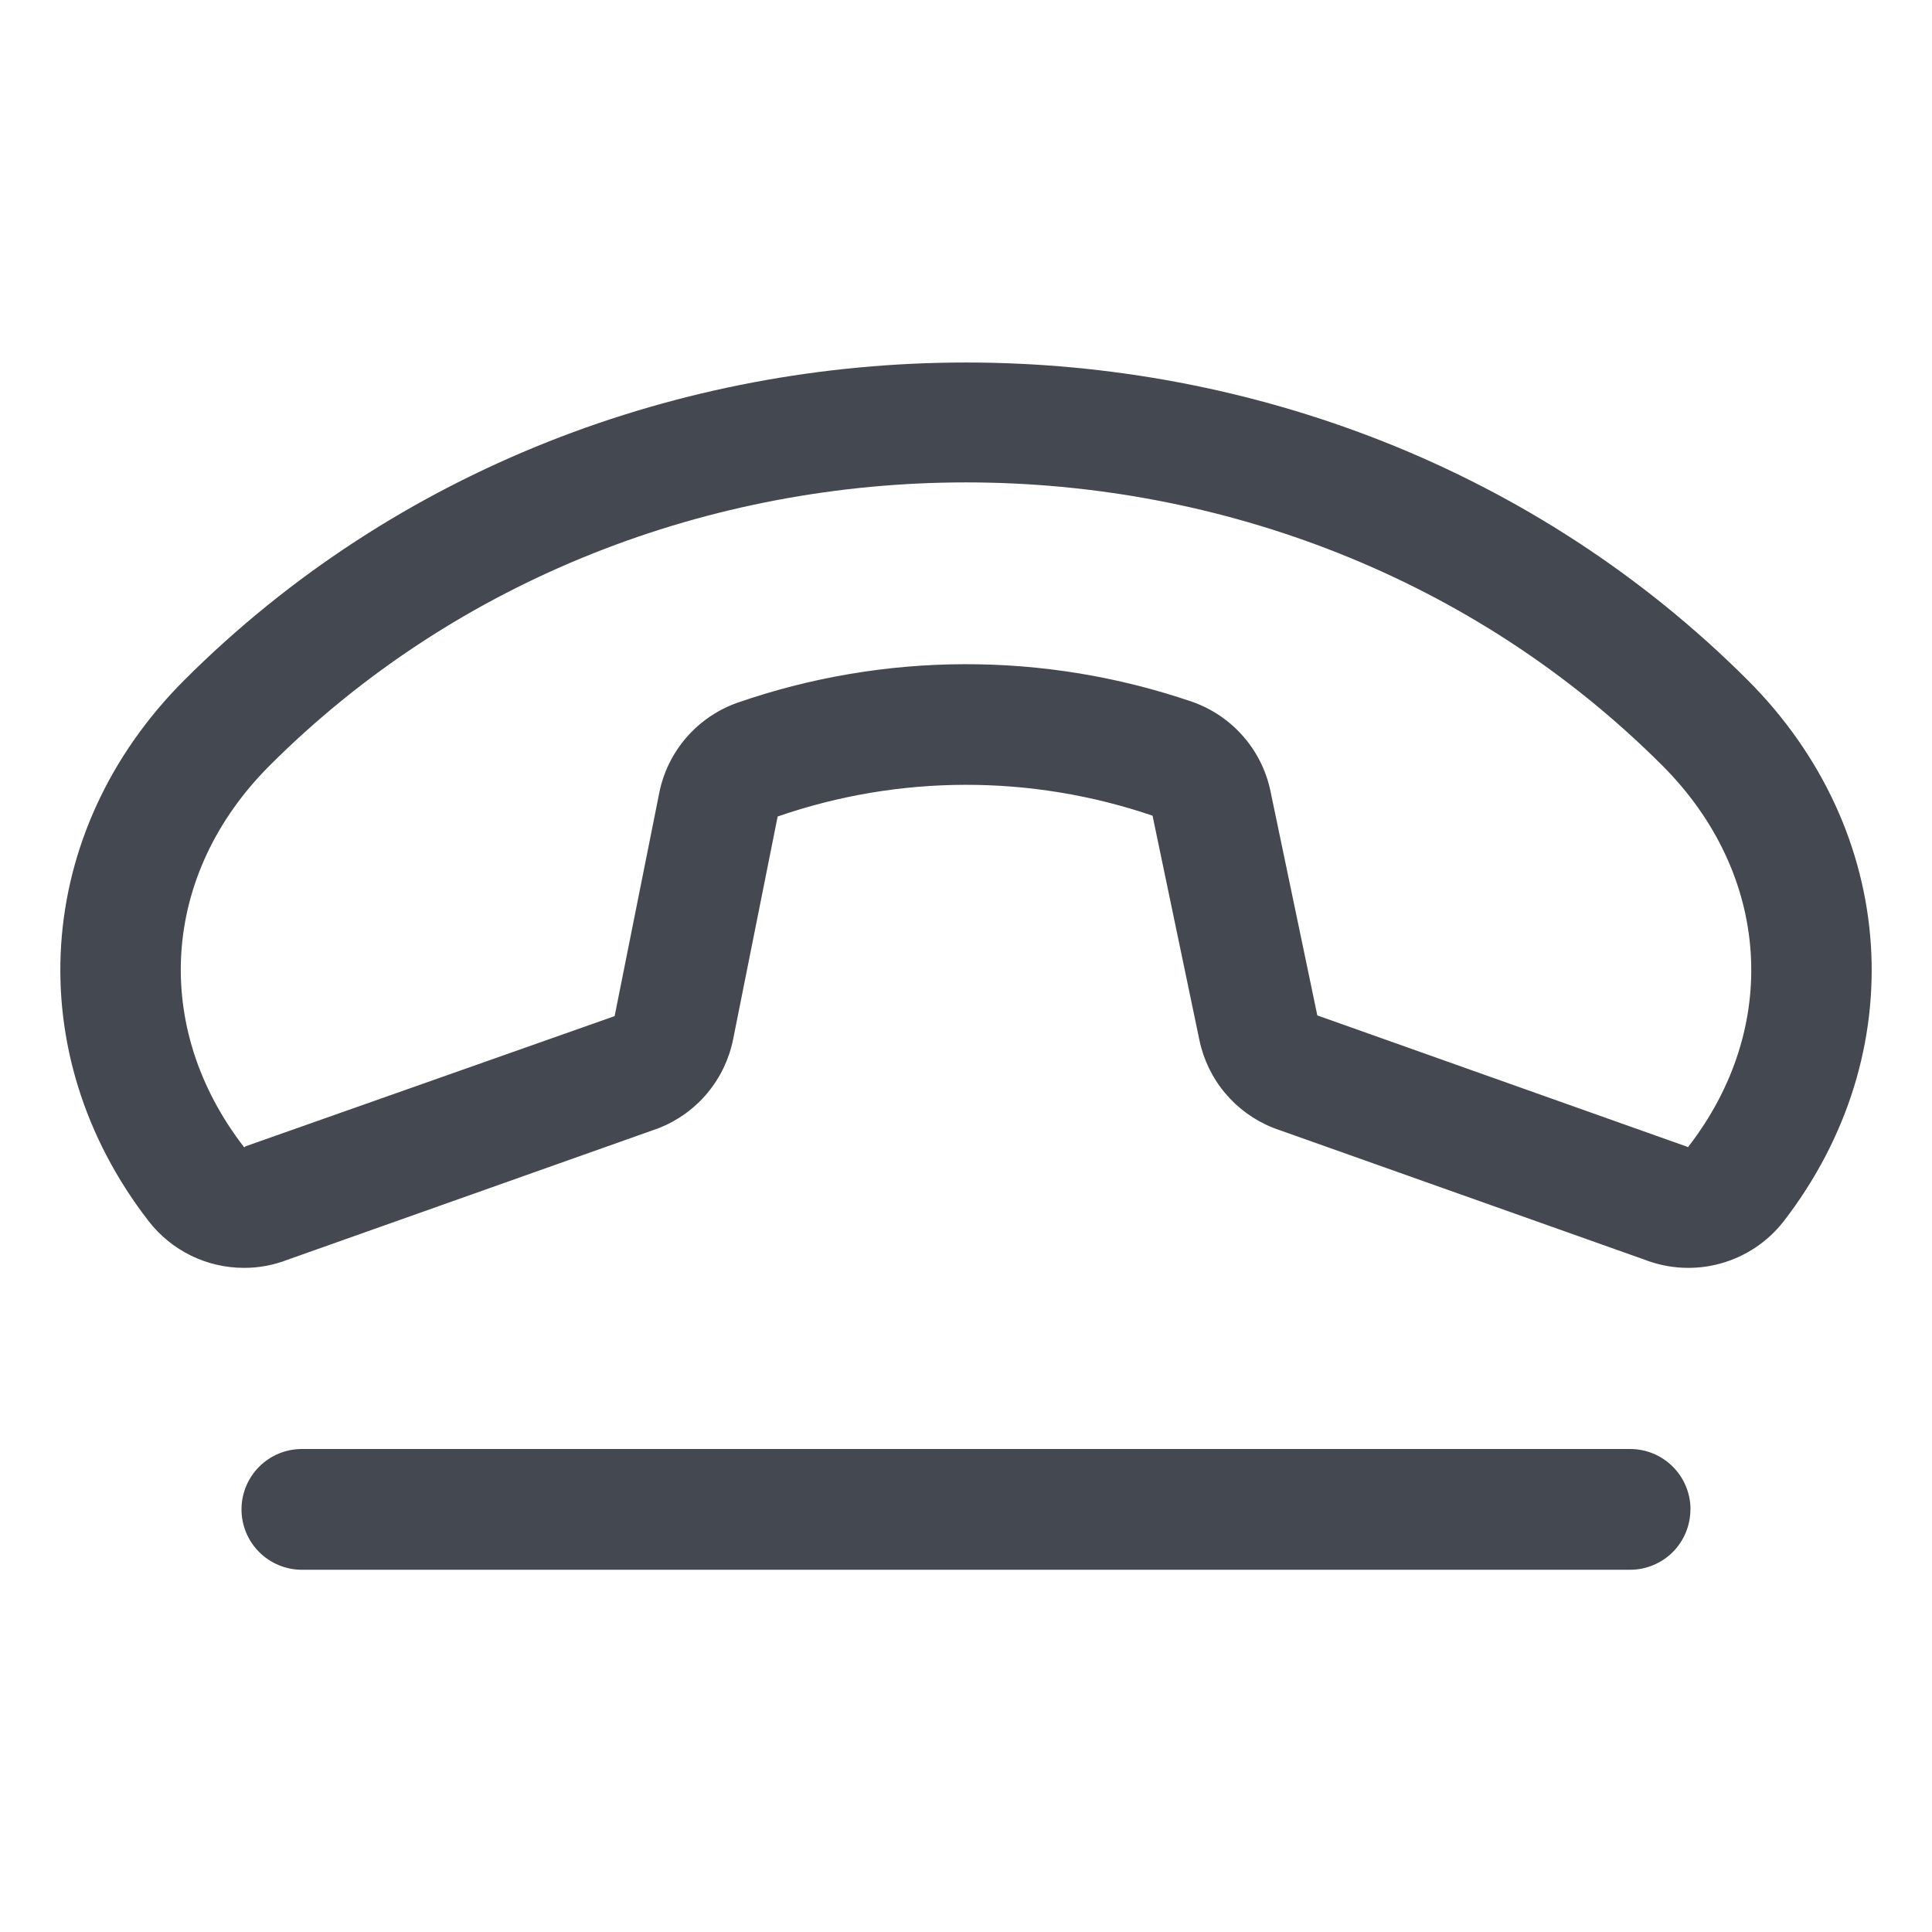 <svg width="45" height="45" viewBox="0 0 45 45" fill="none" xmlns="http://www.w3.org/2000/svg">
<path d="M40.709 15.843C30.839 5.977 14.161 5.977 4.291 15.843C0.775 19.359 0.438 24.543 3.467 28.449C3.73 28.786 4.067 29.059 4.451 29.247C4.836 29.434 5.259 29.532 5.687 29.531C6.032 29.532 6.375 29.467 6.697 29.342L15.311 26.288L15.362 26.269C15.796 26.095 16.181 25.815 16.48 25.455C16.779 25.095 16.984 24.666 17.076 24.207L18.113 19.018C20.94 18.04 24.013 18.034 26.845 18.999L27.937 24.228C28.032 24.682 28.237 25.106 28.535 25.461C28.834 25.817 29.215 26.093 29.646 26.265L29.697 26.285L38.31 29.342C38.873 29.559 39.49 29.591 40.072 29.43C40.654 29.27 41.169 28.927 41.541 28.452C44.562 24.543 44.223 19.359 40.709 15.843ZM39.317 26.719L39.264 26.698L30.683 23.651L29.591 18.424C29.492 17.951 29.273 17.511 28.954 17.148C28.636 16.784 28.229 16.509 27.773 16.348C24.335 15.17 20.601 15.178 17.167 16.371C16.708 16.535 16.299 16.816 15.981 17.185C15.663 17.555 15.446 18.001 15.353 18.48L14.316 23.667L5.736 26.694C5.718 26.694 5.706 26.717 5.688 26.724C3.521 23.927 3.755 20.356 6.279 17.833C10.674 13.439 16.589 11.236 22.5 11.236C28.412 11.236 34.325 13.435 38.721 17.833C41.24 20.356 41.484 23.927 39.317 26.719ZM39.373 35.156C39.373 35.529 39.225 35.887 38.962 36.151C38.698 36.414 38.34 36.563 37.967 36.563H7.031C6.658 36.563 6.301 36.414 6.037 36.151C5.773 35.887 5.625 35.529 5.625 35.156C5.625 34.783 5.773 34.426 6.037 34.162C6.301 33.898 6.658 33.75 7.031 33.75H37.969C38.342 33.75 38.7 33.898 38.963 34.162C39.227 34.426 39.375 34.783 39.375 35.156H39.373Z" fill="#444850"/>
</svg>
